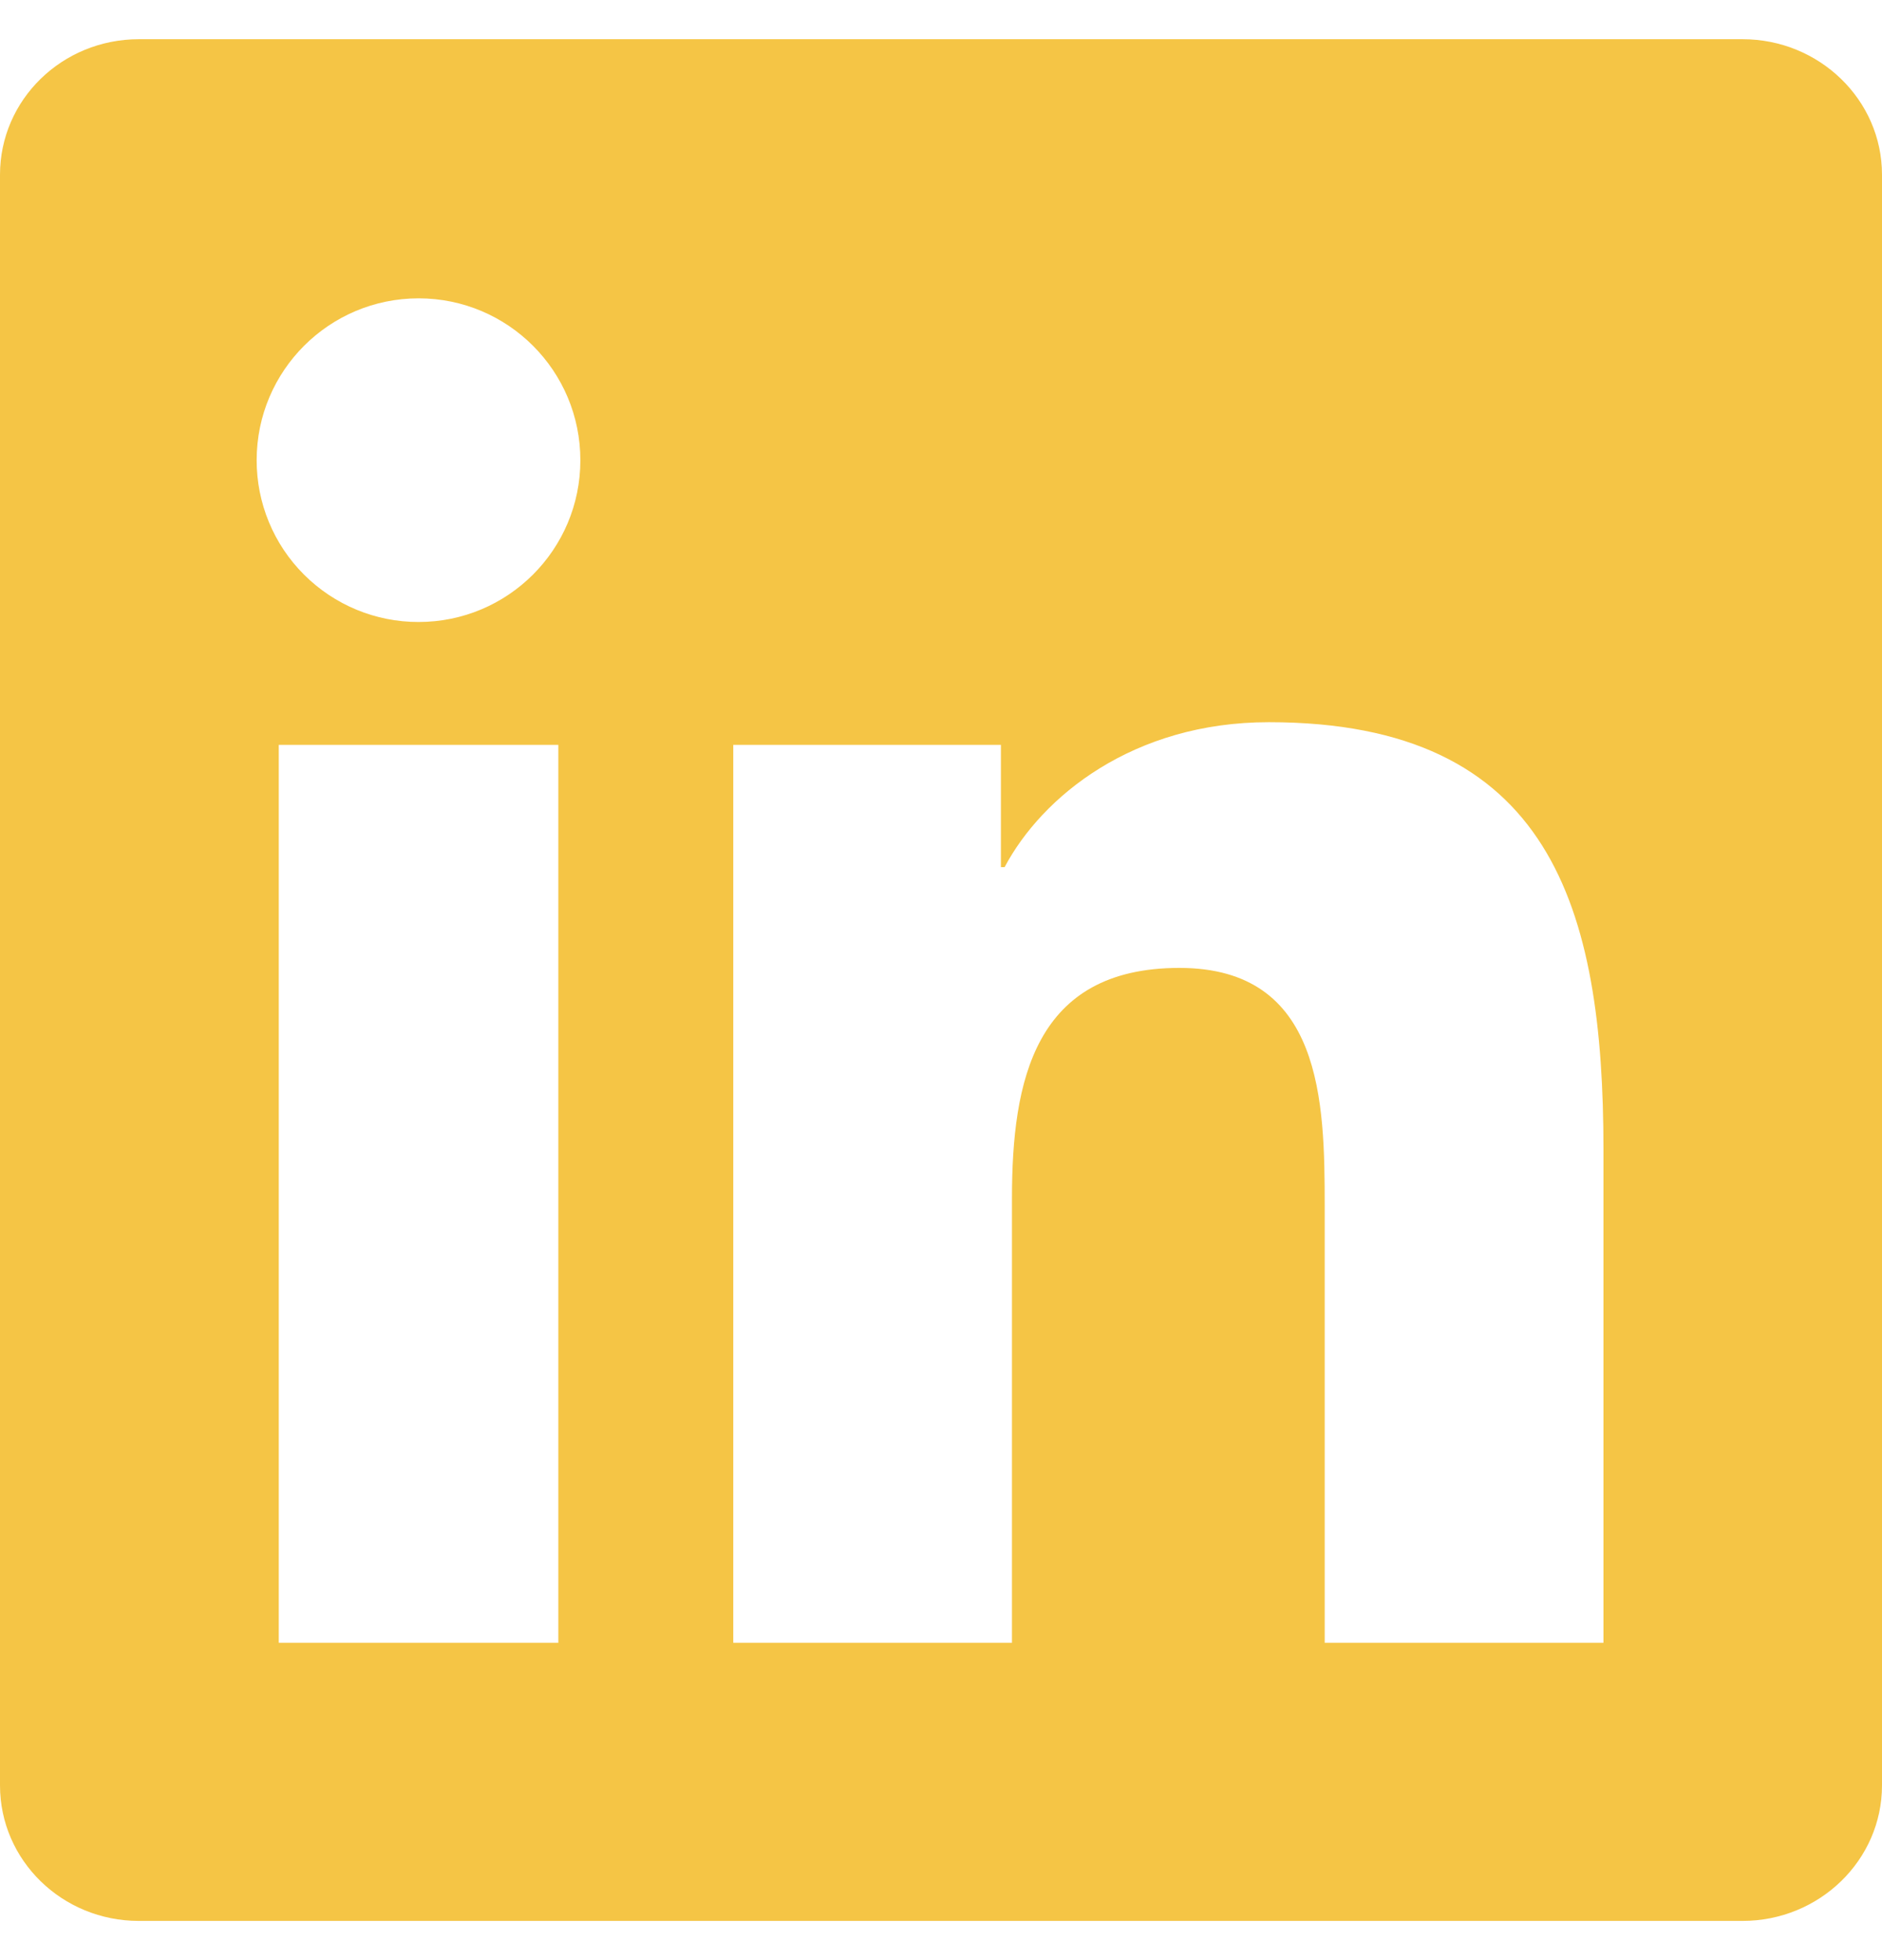 <svg width="24" height="25" viewBox="0 0 24 25" fill="none" xmlns="http://www.w3.org/2000/svg">
<path fill-rule="evenodd" clip-rule="evenodd" d="M1.772 0.5H22.221C23.2 0.5 24 1.273 24 2.229V22.771C24 23.727 23.2 24.5 22.221 24.5H1.771C0.792 24.5 0 23.727 0 22.771V2.229C0 1.273 0.791 0.5 1.772 0.5ZM3.877 7.329C4.264 7.716 4.789 7.934 5.337 7.933L5.336 7.933H5.337L5.337 7.933C6.476 7.934 7.401 7.01 7.401 5.871C7.402 4.731 6.479 3.806 5.339 3.805C4.199 3.805 3.274 4.728 3.273 5.868C3.272 6.416 3.489 6.942 3.877 7.329ZM16.893 20.952H20.447H20.448V14.665C20.448 11.581 19.781 9.211 16.181 9.211C14.448 9.211 13.288 10.161 12.811 11.06H12.764V9.5H9.351V20.952H12.905V15.285C12.905 13.791 13.188 12.345 15.04 12.345C16.867 12.345 16.893 14.055 16.893 15.383V20.952ZM3.555 20.952V9.5H7.12V20.952H7.119H3.555Z" fill="#F5C545"/>
</svg>
